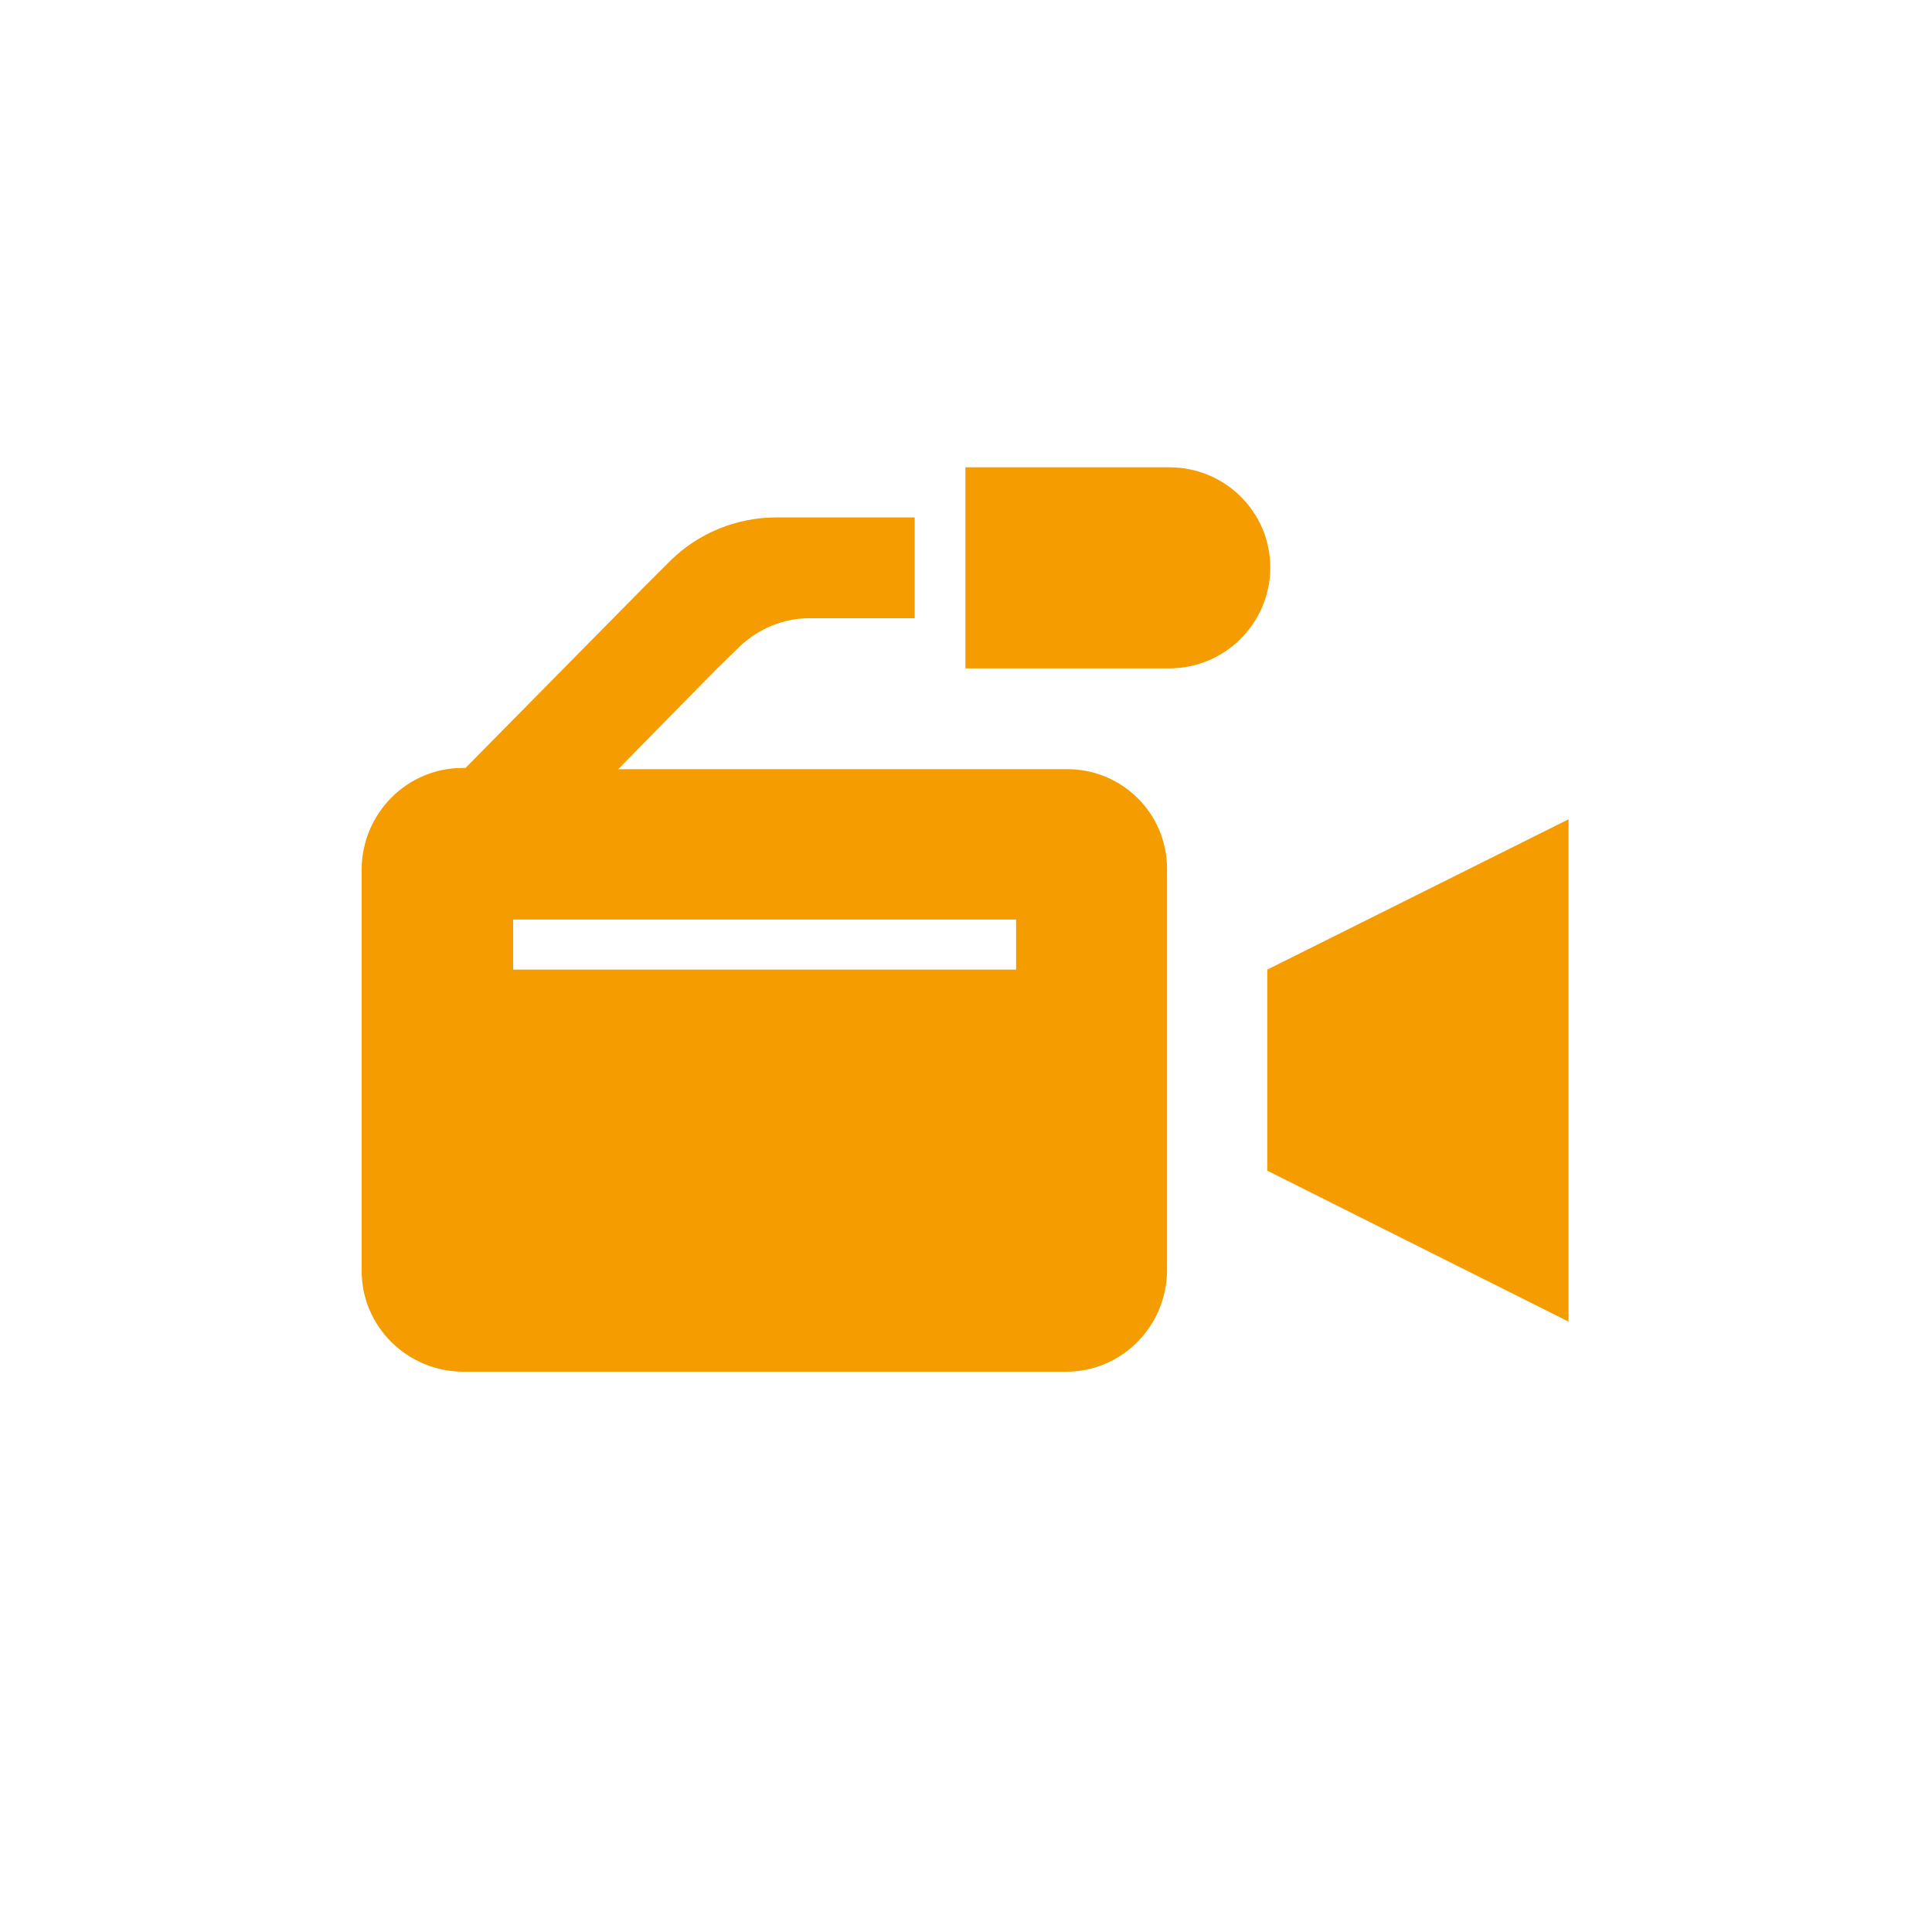 <?xml version="1.0" encoding="utf-8"?>
<!-- Generator: Adobe Illustrator 24.0.3, SVG Export Plug-In . SVG Version: 6.00 Build 0)  -->
<svg version="1.1" id="Layer_1" xmlns="http://www.w3.org/2000/svg" xmlns:xlink="http://www.w3.org/1999/xlink" x="0px" y="0px"
	 viewBox="0 0 320 320" style="enable-background:new 0 0 320 320;" xml:space="preserve">
<style type="text/css">
	.st0{fill:#F59C00;}
</style>
<title>vv-icons</title>
<path class="st0" d="M168.3,160.6H85v-8.3h83.3V160.6z M176.6,127.4h-74.2l16.3-16.6l3.9-3.8c3.1-2.9,7.2-4.6,11.4-4.6h17.5V85.7
	h-22.9c-6.6,0-13,2.6-17.7,7.3l-4.4,4.4l-29.4,29.8h-0.5c-9.2,0-16.6,7.5-16.7,16.7v66.6c0,9.2,7.5,16.6,16.7,16.7h100
	c9.2,0,16.6-7.5,16.7-16.7v-66.6C193.3,134.7,185.8,127.3,176.6,127.4"/>
<polygon class="st0" points="209.9,160.6 209.9,193.9 259.8,218.9 259.8,135.7 "/>
<path class="st0" d="M193.7,77.4h-33.8v33.3h33.8c9.2,0,16.7-7.5,16.7-16.7S202.9,77.4,193.7,77.4"/>
</svg>
